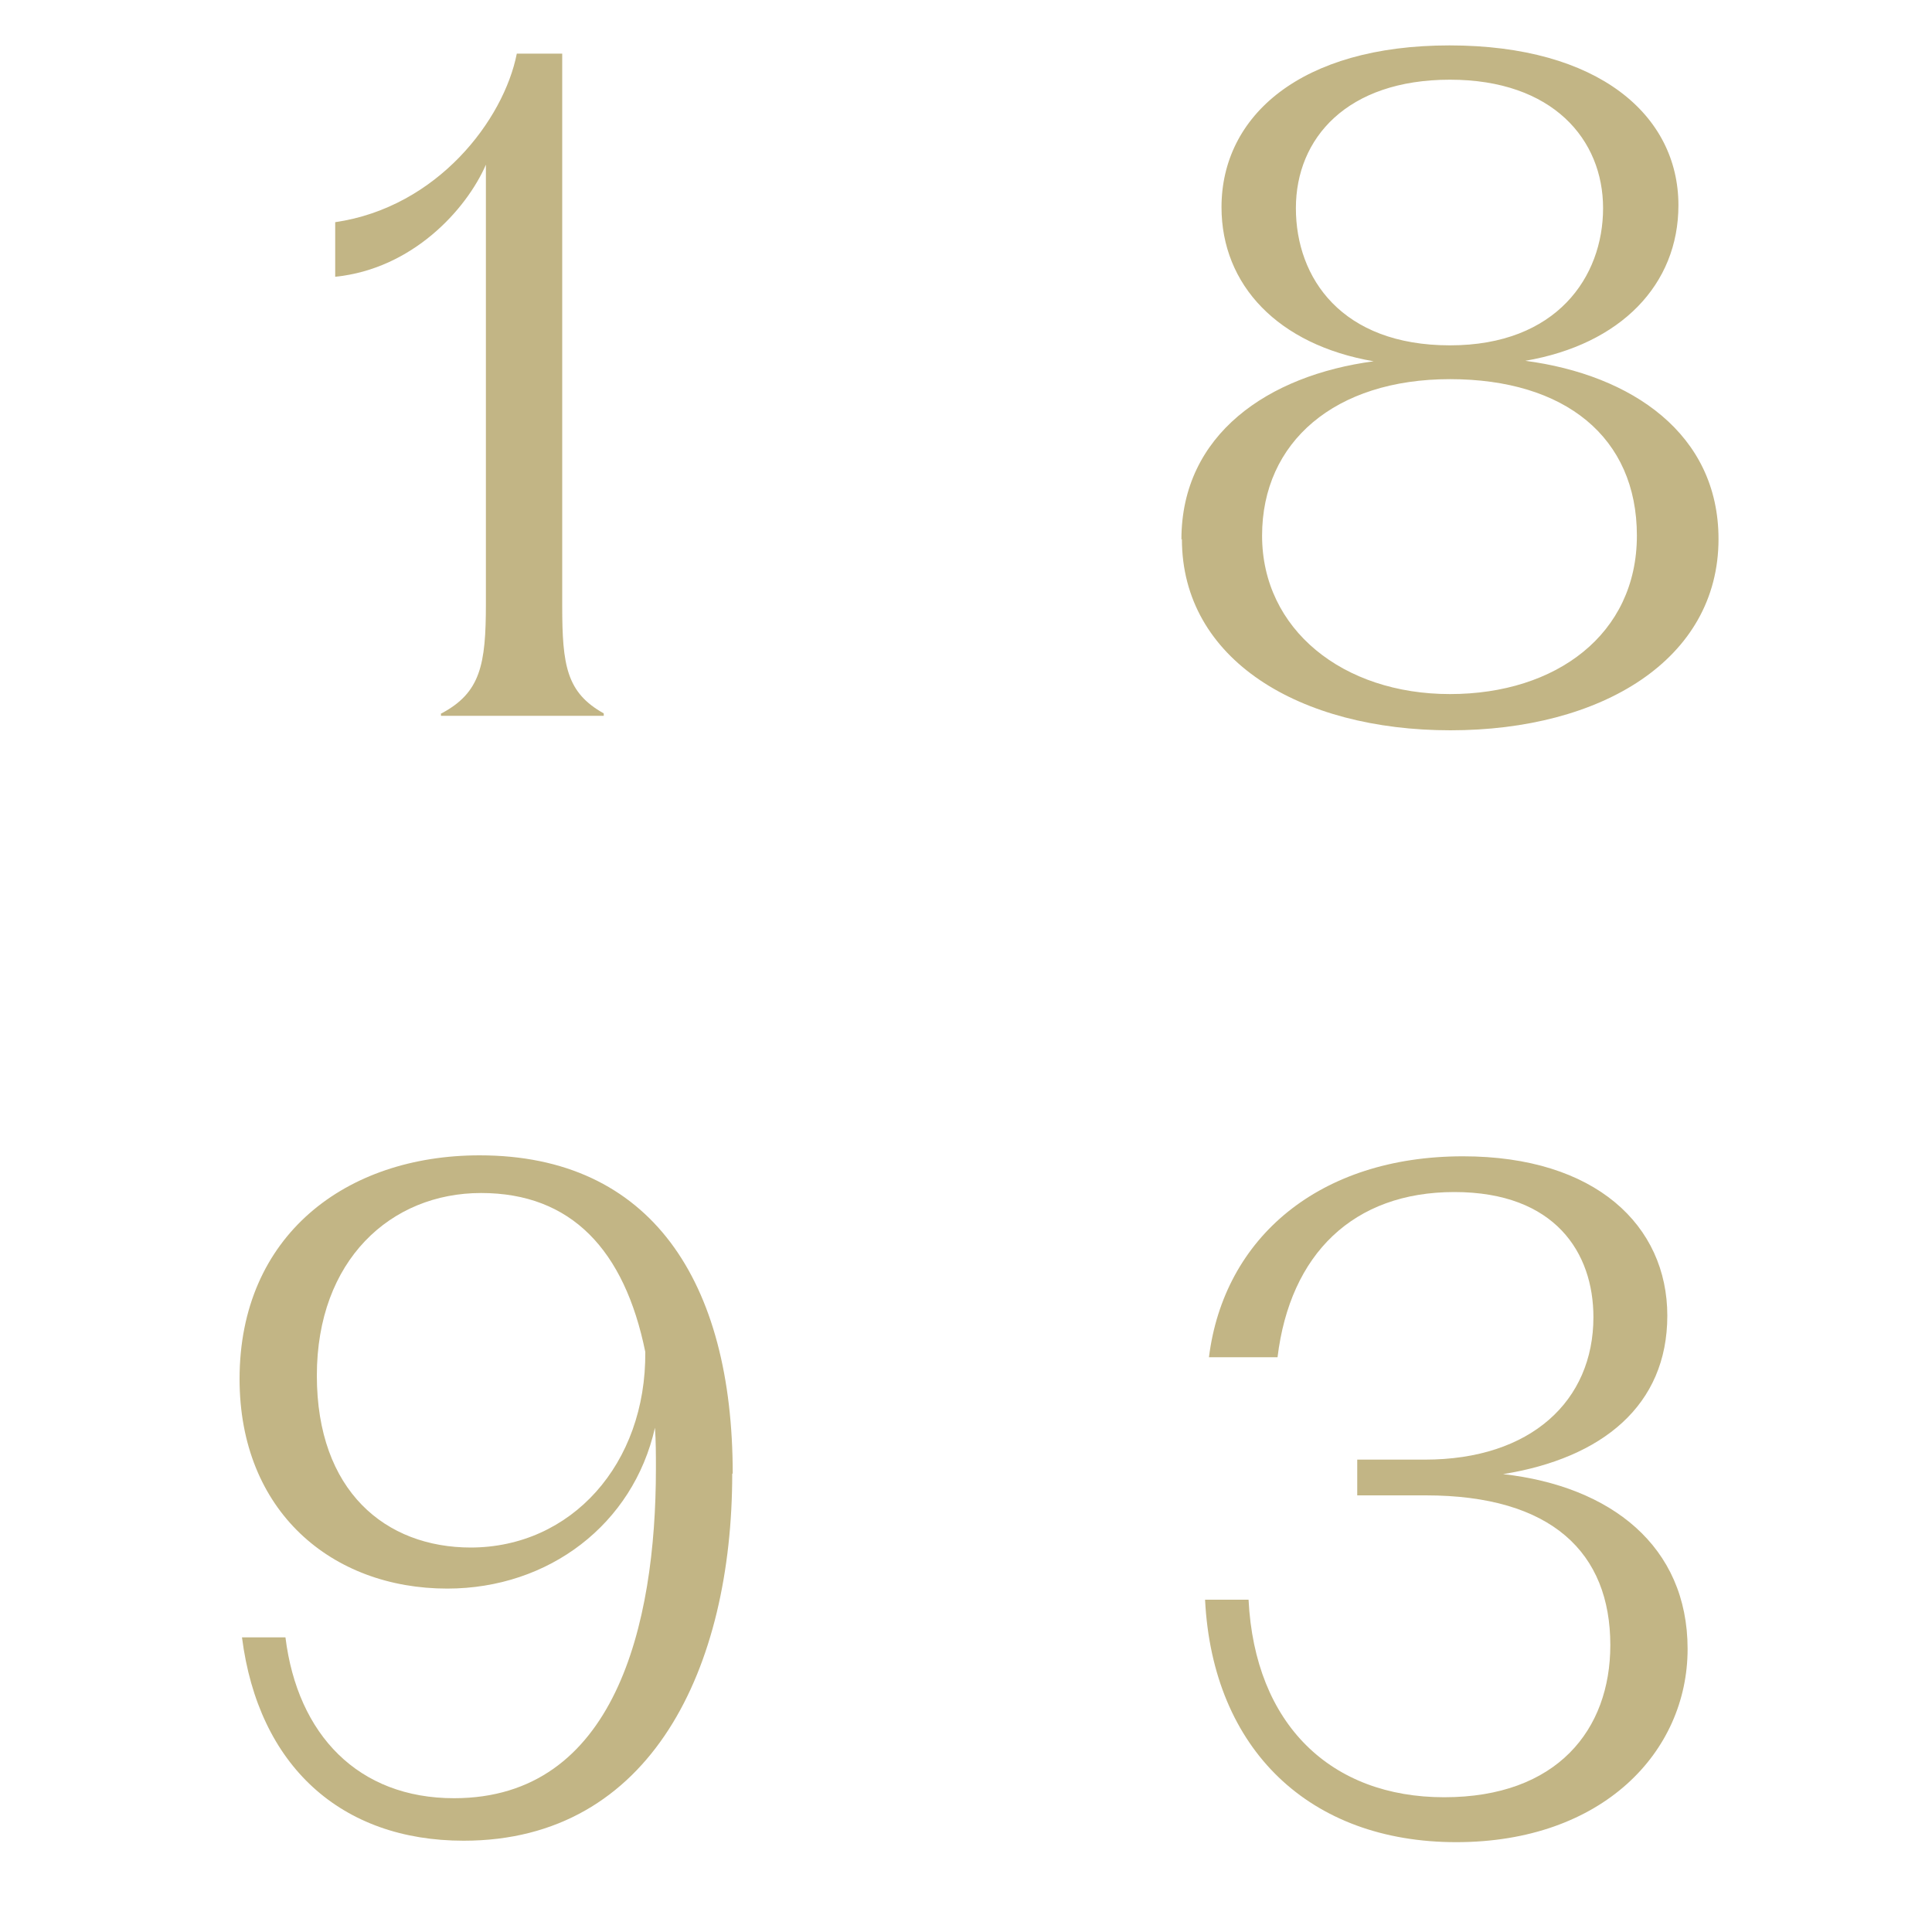 <?xml version="1.0" encoding="UTF-8"?>
<svg id="Layer_1" data-name="Layer 1" xmlns="http://www.w3.org/2000/svg" viewBox="0 0 40 40">
  <defs>
    <style>
      .cls-1 {
        fill: #c2b585;
      }
    </style>
  </defs>
  <path class="cls-1" d="M9.14,14.77c.81-.43.92-1.01.92-2.27V3.41c-.41.94-1.53,2.16-3.12,2.32v-1.13c2.12-.31,3.49-2.12,3.76-3.49h.94v11.43c0,1.24.09,1.8.86,2.23v.05h-3.37v-.05Z"/>
  <path class="cls-1" d="M24.46,11.17c0-2.18,1.8-3.4,3.98-3.69-1.98-.34-3.15-1.58-3.15-3.19,0-1.89,1.64-3.35,4.72-3.35s4.74,1.44,4.74,3.31c0,1.64-1.19,2.88-3.17,3.22,2.2.29,4,1.51,4,3.69,0,2.5-2.43,3.96-5.55,3.96s-5.56-1.46-5.56-3.96ZM30.02,14.37c2.2,0,3.87-1.24,3.87-3.28s-1.49-3.24-3.87-3.24-3.89,1.3-3.89,3.24,1.67,3.28,3.89,3.28ZM30.02,7.15c2.21,0,3.17-1.42,3.17-2.84s-1.04-2.66-3.17-2.66-3.19,1.21-3.19,2.66.95,2.84,3.19,2.84Z"/>
  <path class="cls-1" d="M15.16,30.51c0,4-1.66,7.6-5.56,7.6-2.54,0-4.25-1.55-4.59-4.21h.9c.25,2.02,1.51,3.33,3.49,3.33,3.33,0,4.18-3.58,4.18-6.82,0-.29,0-.58-.02-.85-.45,2-2.2,3.33-4.3,3.33-2.39,0-4.3-1.6-4.3-4.34,0-2.97,2.2-4.63,4.97-4.63,3.55,0,5.24,2.61,5.24,6.59ZM9.74,32.04c2.09,0,3.64-1.73,3.62-4.05-.43-2.11-1.53-3.29-3.4-3.29s-3.4,1.39-3.4,3.78,1.42,3.56,3.19,3.56Z"/>
  <path class="cls-1" d="M24.95,33.12h.9c.13,2.59,1.71,4.09,4.05,4.09s3.44-1.4,3.44-3.15c0-1.91-1.21-3.1-3.82-3.1h-1.42v-.74h1.4c2.2,0,3.49-1.22,3.49-2.95,0-1.33-.79-2.59-2.88-2.59s-3.4,1.28-3.66,3.42h-1.42c.31-2.48,2.29-4.16,5.26-4.16,2.75,0,4.23,1.44,4.23,3.3s-1.35,2.95-3.4,3.28c2.23.25,3.82,1.49,3.82,3.62s-1.76,4-4.79,4-5.04-1.91-5.2-5.01Z"/>
</svg>